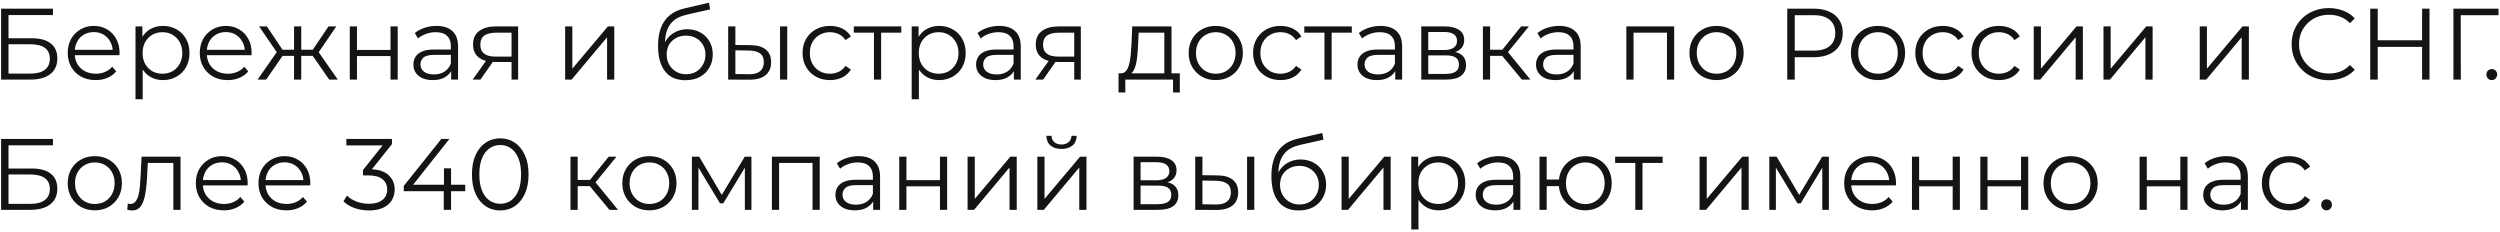 <?xml version="1.0" encoding="UTF-8"?> <svg xmlns="http://www.w3.org/2000/svg" width="691" height="64" viewBox="0 0 691 64" fill="none"><path d="M0.304 22V2.4H14.64V4.164H2.348V10.576H8.76C11.075 10.576 12.829 11.052 14.024 12.004C15.237 12.937 15.844 14.319 15.844 16.148C15.844 18.033 15.191 19.48 13.884 20.488C12.596 21.496 10.739 22 8.312 22H0.304ZM2.348 20.348H8.284C10.095 20.348 11.457 20.003 12.372 19.312C13.305 18.603 13.772 17.576 13.772 16.232C13.772 13.563 11.943 12.228 8.284 12.228H2.348V20.348ZM26.444 22.14C24.914 22.14 23.57 21.823 22.412 21.188C21.255 20.535 20.35 19.648 19.696 18.528C19.043 17.389 18.716 16.092 18.716 14.636C18.716 13.18 19.024 11.892 19.64 10.772C20.275 9.652 21.134 8.775 22.216 8.14C23.318 7.487 24.55 7.16 25.912 7.16C27.294 7.16 28.516 7.477 29.58 8.112C30.663 8.728 31.512 9.605 32.128 10.744C32.744 11.864 33.052 13.161 33.052 14.636C33.052 14.729 33.043 14.832 33.024 14.944C33.024 15.037 33.024 15.14 33.024 15.252H20.228V13.768H31.96L31.176 14.356C31.176 13.292 30.943 12.349 30.476 11.528C30.028 10.688 29.412 10.035 28.628 9.568C27.844 9.101 26.939 8.868 25.912 8.868C24.904 8.868 23.999 9.101 23.196 9.568C22.394 10.035 21.768 10.688 21.32 11.528C20.872 12.368 20.648 13.329 20.648 14.412V14.72C20.648 15.84 20.891 16.829 21.376 17.688C21.88 18.528 22.571 19.191 23.448 19.676C24.344 20.143 25.362 20.376 26.5 20.376C27.396 20.376 28.227 20.217 28.992 19.9C29.776 19.583 30.448 19.097 31.008 18.444L32.128 19.732C31.475 20.516 30.654 21.113 29.664 21.524C28.694 21.935 27.62 22.14 26.444 22.14ZM45.041 22.14C43.772 22.14 42.624 21.851 41.597 21.272C40.57 20.675 39.749 19.825 39.133 18.724C38.536 17.604 38.237 16.241 38.237 14.636C38.237 13.031 38.536 11.677 39.133 10.576C39.73 9.456 40.542 8.607 41.569 8.028C42.596 7.449 43.753 7.16 45.041 7.16C46.441 7.16 47.692 7.477 48.793 8.112C49.913 8.728 50.79 9.605 51.425 10.744C52.06 11.864 52.377 13.161 52.377 14.636C52.377 16.129 52.06 17.436 51.425 18.556C50.79 19.676 49.913 20.553 48.793 21.188C47.692 21.823 46.441 22.14 45.041 22.14ZM37.453 27.432V7.3H39.357V11.724L39.161 14.664L39.441 17.632V27.432H37.453ZM44.901 20.376C45.946 20.376 46.88 20.143 47.701 19.676C48.522 19.191 49.176 18.519 49.661 17.66C50.146 16.783 50.389 15.775 50.389 14.636C50.389 13.497 50.146 12.499 49.661 11.64C49.176 10.781 48.522 10.109 47.701 9.624C46.88 9.139 45.946 8.896 44.901 8.896C43.856 8.896 42.913 9.139 42.073 9.624C41.252 10.109 40.598 10.781 40.113 11.64C39.646 12.499 39.413 13.497 39.413 14.636C39.413 15.775 39.646 16.783 40.113 17.66C40.598 18.519 41.252 19.191 42.073 19.676C42.913 20.143 43.856 20.376 44.901 20.376ZM62.948 22.14C61.418 22.14 60.074 21.823 58.916 21.188C57.759 20.535 56.854 19.648 56.2 18.528C55.547 17.389 55.22 16.092 55.22 14.636C55.22 13.18 55.528 11.892 56.144 10.772C56.779 9.652 57.638 8.775 58.72 8.14C59.822 7.487 61.054 7.16 62.416 7.16C63.798 7.16 65.02 7.477 66.084 8.112C67.167 8.728 68.016 9.605 68.632 10.744C69.248 11.864 69.556 13.161 69.556 14.636C69.556 14.729 69.547 14.832 69.528 14.944C69.528 15.037 69.528 15.14 69.528 15.252H56.732V13.768H68.464L67.68 14.356C67.68 13.292 67.447 12.349 66.98 11.528C66.532 10.688 65.916 10.035 65.132 9.568C64.348 9.101 63.443 8.868 62.416 8.868C61.408 8.868 60.503 9.101 59.7 9.568C58.898 10.035 58.272 10.688 57.824 11.528C57.376 12.368 57.152 13.329 57.152 14.412V14.72C57.152 15.84 57.395 16.829 57.88 17.688C58.384 18.528 59.075 19.191 59.952 19.676C60.848 20.143 61.866 20.376 63.004 20.376C63.9 20.376 64.731 20.217 65.496 19.9C66.28 19.583 66.952 19.097 67.512 18.444L68.632 19.732C67.979 20.516 67.158 21.113 66.168 21.524C65.198 21.935 64.124 22.14 62.948 22.14ZM90.991 22L85.951 14.72L87.603 13.74L93.371 22H90.991ZM82.647 15.448V13.74H87.295V15.448H82.647ZM87.799 14.86L85.895 14.58L90.795 7.3H92.951L87.799 14.86ZM73.575 22H71.195L76.963 13.74L78.587 14.72L73.575 22ZM83.263 22H81.275V7.3H83.263V22ZM81.891 15.448H77.271V13.74H81.891V15.448ZM76.795 14.86L71.615 7.3H73.771L78.643 14.58L76.795 14.86ZM96.68 22V7.3H98.668V13.796H107.936V7.3H109.924V22H107.936V15.504H98.668V22H96.68ZM124.702 22V18.752L124.618 18.22V12.788C124.618 11.537 124.263 10.576 123.554 9.904C122.863 9.232 121.827 8.896 120.446 8.896C119.494 8.896 118.589 9.055 117.73 9.372C116.871 9.689 116.143 10.109 115.546 10.632L114.65 9.148C115.397 8.513 116.293 8.028 117.338 7.692C118.383 7.337 119.485 7.16 120.642 7.16C122.546 7.16 124.011 7.636 125.038 8.588C126.083 9.521 126.606 10.949 126.606 12.872V22H124.702ZM119.634 22.14C118.533 22.14 117.571 21.963 116.75 21.608C115.947 21.235 115.331 20.731 114.902 20.096C114.473 19.443 114.258 18.696 114.258 17.856C114.258 17.091 114.435 16.4 114.79 15.784C115.163 15.149 115.761 14.645 116.582 14.272C117.422 13.88 118.542 13.684 119.942 13.684H125.01V15.168H119.998C118.579 15.168 117.59 15.42 117.03 15.924C116.489 16.428 116.218 17.053 116.218 17.8C116.218 18.64 116.545 19.312 117.198 19.816C117.851 20.32 118.766 20.572 119.942 20.572C121.062 20.572 122.023 20.32 122.826 19.816C123.647 19.293 124.245 18.547 124.618 17.576L125.066 18.948C124.693 19.919 124.039 20.693 123.106 21.272C122.191 21.851 121.034 22.14 119.634 22.14ZM141.39 22V16.708L141.754 17.128H136.77C134.885 17.128 133.41 16.717 132.346 15.896C131.282 15.075 130.75 13.88 130.75 12.312C130.75 10.632 131.32 9.381 132.458 8.56C133.597 7.72 135.118 7.3 137.022 7.3H143.21V22H141.39ZM130.638 22L134.67 16.344H136.742L132.794 22H130.638ZM141.39 16.12V8.448L141.754 9.036H137.078C135.716 9.036 134.652 9.297 133.886 9.82C133.14 10.343 132.766 11.192 132.766 12.368C132.766 14.552 134.157 15.644 136.938 15.644H141.754L141.39 16.12ZM156.207 22V7.3H158.195V18.976L168.023 7.3H169.787V22H167.799V10.296L157.999 22H156.207ZM189.42 22.168C188.226 22.168 187.162 21.972 186.228 21.58C185.314 21.188 184.53 20.591 183.876 19.788C183.223 18.985 182.728 17.996 182.392 16.82C182.056 15.625 181.888 14.244 181.888 12.676C181.888 11.276 182.019 10.053 182.28 9.008C182.542 7.944 182.906 7.029 183.372 6.264C183.839 5.499 184.38 4.855 184.996 4.332C185.631 3.791 186.312 3.361 187.04 3.044C187.787 2.708 188.552 2.456 189.336 2.288L195.944 0.748L196.28 2.596L190.064 3.996C189.672 4.089 189.196 4.22 188.636 4.388C188.095 4.556 187.535 4.808 186.956 5.144C186.396 5.48 185.874 5.947 185.388 6.544C184.903 7.141 184.511 7.916 184.212 8.868C183.932 9.801 183.792 10.968 183.792 12.368C183.792 12.667 183.802 12.909 183.82 13.096C183.839 13.264 183.858 13.451 183.876 13.656C183.914 13.843 183.942 14.123 183.96 14.496L183.092 13.768C183.298 12.629 183.718 11.64 184.352 10.8C184.987 9.941 185.78 9.279 186.732 8.812C187.703 8.327 188.776 8.084 189.952 8.084C191.315 8.084 192.528 8.383 193.592 8.98C194.656 9.559 195.487 10.371 196.084 11.416C196.7 12.461 197.008 13.675 197.008 15.056C197.008 16.419 196.691 17.641 196.056 18.724C195.44 19.807 194.563 20.656 193.424 21.272C192.286 21.869 190.951 22.168 189.42 22.168ZM189.644 20.516C190.69 20.516 191.614 20.283 192.416 19.816C193.219 19.331 193.844 18.677 194.292 17.856C194.759 17.035 194.992 16.111 194.992 15.084C194.992 14.076 194.759 13.18 194.292 12.396C193.844 11.612 193.219 10.996 192.416 10.548C191.614 10.081 190.68 9.848 189.616 9.848C188.571 9.848 187.647 10.072 186.844 10.52C186.042 10.949 185.407 11.556 184.94 12.34C184.492 13.124 184.268 14.029 184.268 15.056C184.268 16.083 184.492 17.007 184.94 17.828C185.407 18.649 186.042 19.303 186.844 19.788C187.666 20.273 188.599 20.516 189.644 20.516ZM215.605 22V7.3H217.593V22H215.605ZM207.457 12.48C209.305 12.499 210.715 12.909 211.685 13.712C212.656 14.515 213.141 15.672 213.141 17.184C213.141 18.752 212.619 19.956 211.573 20.796C210.528 21.636 209.035 22.047 207.093 22.028L201.269 22V7.3H203.257V12.424L207.457 12.48ZM206.953 20.516C208.335 20.535 209.371 20.264 210.061 19.704C210.771 19.125 211.125 18.285 211.125 17.184C211.125 16.083 210.78 15.28 210.089 14.776C209.399 14.253 208.353 13.983 206.953 13.964L203.257 13.908V20.46L206.953 20.516ZM229.414 22.14C227.958 22.14 226.651 21.823 225.494 21.188C224.355 20.535 223.459 19.648 222.806 18.528C222.152 17.389 221.826 16.092 221.826 14.636C221.826 13.161 222.152 11.864 222.806 10.744C223.459 9.624 224.355 8.747 225.494 8.112C226.651 7.477 227.958 7.16 229.414 7.16C230.664 7.16 231.794 7.403 232.802 7.888C233.81 8.373 234.603 9.101 235.182 10.072L233.698 11.08C233.194 10.333 232.568 9.783 231.822 9.428C231.075 9.073 230.263 8.896 229.386 8.896C228.34 8.896 227.398 9.139 226.558 9.624C225.718 10.091 225.055 10.753 224.57 11.612C224.084 12.471 223.842 13.479 223.842 14.636C223.842 15.793 224.084 16.801 224.57 17.66C225.055 18.519 225.718 19.191 226.558 19.676C227.398 20.143 228.34 20.376 229.386 20.376C230.263 20.376 231.075 20.199 231.822 19.844C232.568 19.489 233.194 18.948 233.698 18.22L235.182 19.228C234.603 20.18 233.81 20.908 232.802 21.412C231.794 21.897 230.664 22.14 229.414 22.14ZM241.558 22V8.504L242.062 9.036H235.986V7.3H249.118V9.036H243.042L243.546 8.504V22H241.558ZM259.58 22.14C258.311 22.14 257.163 21.851 256.136 21.272C255.109 20.675 254.288 19.825 253.672 18.724C253.075 17.604 252.776 16.241 252.776 14.636C252.776 13.031 253.075 11.677 253.672 10.576C254.269 9.456 255.081 8.607 256.108 8.028C257.135 7.449 258.292 7.16 259.58 7.16C260.98 7.16 262.231 7.477 263.332 8.112C264.452 8.728 265.329 9.605 265.964 10.744C266.599 11.864 266.916 13.161 266.916 14.636C266.916 16.129 266.599 17.436 265.964 18.556C265.329 19.676 264.452 20.553 263.332 21.188C262.231 21.823 260.98 22.14 259.58 22.14ZM251.992 27.432V7.3H253.896V11.724L253.7 14.664L253.98 17.632V27.432H251.992ZM259.44 20.376C260.485 20.376 261.419 20.143 262.24 19.676C263.061 19.191 263.715 18.519 264.2 17.66C264.685 16.783 264.928 15.775 264.928 14.636C264.928 13.497 264.685 12.499 264.2 11.64C263.715 10.781 263.061 10.109 262.24 9.624C261.419 9.139 260.485 8.896 259.44 8.896C258.395 8.896 257.452 9.139 256.612 9.624C255.791 10.109 255.137 10.781 254.652 11.64C254.185 12.499 253.952 13.497 253.952 14.636C253.952 15.775 254.185 16.783 254.652 17.66C255.137 18.519 255.791 19.191 256.612 19.676C257.452 20.143 258.395 20.376 259.44 20.376ZM280.233 22V18.752L280.149 18.22V12.788C280.149 11.537 279.795 10.576 279.085 9.904C278.395 9.232 277.359 8.896 275.977 8.896C275.025 8.896 274.12 9.055 273.261 9.372C272.403 9.689 271.675 10.109 271.077 10.632L270.181 9.148C270.928 8.513 271.824 8.028 272.869 7.692C273.915 7.337 275.016 7.16 276.173 7.16C278.077 7.16 279.543 7.636 280.569 8.588C281.615 9.521 282.137 10.949 282.137 12.872V22H280.233ZM275.165 22.14C274.064 22.14 273.103 21.963 272.281 21.608C271.479 21.235 270.863 20.731 270.433 20.096C270.004 19.443 269.789 18.696 269.789 17.856C269.789 17.091 269.967 16.4 270.321 15.784C270.695 15.149 271.292 14.645 272.113 14.272C272.953 13.88 274.073 13.684 275.473 13.684H280.541V15.168H275.529C274.111 15.168 273.121 15.42 272.561 15.924C272.02 16.428 271.749 17.053 271.749 17.8C271.749 18.64 272.076 19.312 272.729 19.816C273.383 20.32 274.297 20.572 275.473 20.572C276.593 20.572 277.555 20.32 278.357 19.816C279.179 19.293 279.776 18.547 280.149 17.576L280.597 18.948C280.224 19.919 279.571 20.693 278.637 21.272C277.723 21.851 276.565 22.14 275.165 22.14ZM296.922 22V16.708L297.286 17.128H292.302C290.416 17.128 288.942 16.717 287.878 15.896C286.814 15.075 286.282 13.88 286.282 12.312C286.282 10.632 286.851 9.381 287.99 8.56C289.128 7.72 290.65 7.3 292.554 7.3H298.742V22H296.922ZM286.17 22L290.202 16.344H292.274L288.326 22H286.17ZM296.922 16.12V8.448L297.286 9.036H292.61C291.247 9.036 290.183 9.297 289.418 9.82C288.671 10.343 288.298 11.192 288.298 12.368C288.298 14.552 289.688 15.644 292.47 15.644H297.286L296.922 16.12ZM321.818 21.048V9.036H314.734L314.566 12.312C314.529 13.301 314.463 14.272 314.37 15.224C314.295 16.176 314.155 17.053 313.95 17.856C313.763 18.64 313.493 19.284 313.138 19.788C312.783 20.273 312.326 20.553 311.766 20.628L309.778 20.264C310.357 20.283 310.833 20.077 311.206 19.648C311.579 19.2 311.869 18.593 312.074 17.828C312.279 17.063 312.429 16.195 312.522 15.224C312.615 14.235 312.69 13.227 312.746 12.2L312.942 7.3H323.806V21.048H321.818ZM309.162 25.556V20.264H326.102V25.556H324.226V22H311.038V25.556H309.162ZM336.024 22.14C334.606 22.14 333.327 21.823 332.188 21.188C331.068 20.535 330.182 19.648 329.528 18.528C328.875 17.389 328.548 16.092 328.548 14.636C328.548 13.161 328.875 11.864 329.528 10.744C330.182 9.624 331.068 8.747 332.188 8.112C333.308 7.477 334.587 7.16 336.024 7.16C337.48 7.16 338.768 7.477 339.888 8.112C341.027 8.747 341.914 9.624 342.548 10.744C343.202 11.864 343.528 13.161 343.528 14.636C343.528 16.092 343.202 17.389 342.548 18.528C341.914 19.648 341.027 20.535 339.888 21.188C338.75 21.823 337.462 22.14 336.024 22.14ZM336.024 20.376C337.088 20.376 338.031 20.143 338.852 19.676C339.674 19.191 340.318 18.519 340.784 17.66C341.27 16.783 341.512 15.775 341.512 14.636C341.512 13.479 341.27 12.471 340.784 11.612C340.318 10.753 339.674 10.091 338.852 9.624C338.031 9.139 337.098 8.896 336.052 8.896C335.007 8.896 334.074 9.139 333.252 9.624C332.431 10.091 331.778 10.753 331.292 11.612C330.807 12.471 330.564 13.479 330.564 14.636C330.564 15.775 330.807 16.783 331.292 17.66C331.778 18.519 332.431 19.191 333.252 19.676C334.074 20.143 334.998 20.376 336.024 20.376ZM353.937 22.14C352.481 22.14 351.175 21.823 350.017 21.188C348.879 20.535 347.983 19.648 347.329 18.528C346.676 17.389 346.349 16.092 346.349 14.636C346.349 13.161 346.676 11.864 347.329 10.744C347.983 9.624 348.879 8.747 350.017 8.112C351.175 7.477 352.481 7.16 353.937 7.16C355.188 7.16 356.317 7.403 357.325 7.888C358.333 8.373 359.127 9.101 359.705 10.072L358.221 11.08C357.717 10.333 357.092 9.783 356.345 9.428C355.599 9.073 354.787 8.896 353.909 8.896C352.864 8.896 351.921 9.139 351.081 9.624C350.241 10.091 349.579 10.753 349.093 11.612C348.608 12.471 348.365 13.479 348.365 14.636C348.365 15.793 348.608 16.801 349.093 17.66C349.579 18.519 350.241 19.191 351.081 19.676C351.921 20.143 352.864 20.376 353.909 20.376C354.787 20.376 355.599 20.199 356.345 19.844C357.092 19.489 357.717 18.948 358.221 18.22L359.705 19.228C359.127 20.18 358.333 20.908 357.325 21.412C356.317 21.897 355.188 22.14 353.937 22.14ZM366.081 22V8.504L366.585 9.036H360.509V7.3H373.641V9.036H367.565L368.069 8.504V22H366.081ZM385.644 22V18.752L385.56 18.22V12.788C385.56 11.537 385.205 10.576 384.496 9.904C383.805 9.232 382.769 8.896 381.388 8.896C380.436 8.896 379.53 9.055 378.672 9.372C377.813 9.689 377.085 10.109 376.488 10.632L375.592 9.148C376.338 8.513 377.234 8.028 378.28 7.692C379.325 7.337 380.426 7.16 381.584 7.16C383.488 7.16 384.953 7.636 385.98 8.588C387.025 9.521 387.548 10.949 387.548 12.872V22H385.644ZM380.576 22.14C379.474 22.14 378.513 21.963 377.692 21.608C376.889 21.235 376.273 20.731 375.844 20.096C375.414 19.443 375.2 18.696 375.2 17.856C375.2 17.091 375.377 16.4 375.732 15.784C376.105 15.149 376.702 14.645 377.524 14.272C378.364 13.88 379.484 13.684 380.883 13.684H385.952V15.168H380.94C379.521 15.168 378.532 15.42 377.972 15.924C377.43 16.428 377.16 17.053 377.16 17.8C377.16 18.64 377.486 19.312 378.14 19.816C378.793 20.32 379.708 20.572 380.883 20.572C382.004 20.572 382.965 20.32 383.768 19.816C384.589 19.293 385.186 18.547 385.56 17.576L386.008 18.948C385.634 19.919 384.981 20.693 384.048 21.272C383.133 21.851 381.976 22.14 380.576 22.14ZM392.84 22V7.3H399.336C400.997 7.3 402.304 7.617 403.256 8.252C404.226 8.887 404.712 9.82 404.712 11.052C404.712 12.247 404.254 13.171 403.34 13.824C402.425 14.459 401.221 14.776 399.728 14.776L400.12 14.188C401.874 14.188 403.162 14.515 403.984 15.168C404.805 15.821 405.216 16.764 405.216 17.996C405.216 19.265 404.749 20.255 403.816 20.964C402.901 21.655 401.473 22 399.532 22H392.84ZM394.772 20.432H399.448C400.698 20.432 401.641 20.236 402.276 19.844C402.929 19.433 403.256 18.78 403.256 17.884C403.256 16.988 402.966 16.335 402.388 15.924C401.809 15.513 400.894 15.308 399.644 15.308H394.772V20.432ZM394.772 13.824H399.196C400.334 13.824 401.202 13.609 401.8 13.18C402.416 12.751 402.724 12.125 402.724 11.304C402.724 10.483 402.416 9.867 401.8 9.456C401.202 9.045 400.334 8.84 399.196 8.84H394.772V13.824ZM420.655 22L414.607 14.72L416.259 13.74L423.007 22H420.655ZM409.875 22V7.3H411.863V22H409.875ZM411.247 15.448V13.74H415.979V15.448H411.247ZM416.427 14.86L414.579 14.58L420.431 7.3H422.587L416.427 14.86ZM434.999 22V18.752L434.915 18.22V12.788C434.915 11.537 434.56 10.576 433.851 9.904C433.16 9.232 432.124 8.896 430.743 8.896C429.791 8.896 428.886 9.055 428.027 9.372C427.168 9.689 426.44 10.109 425.843 10.632L424.947 9.148C425.694 8.513 426.59 8.028 427.635 7.692C428.68 7.337 429.782 7.16 430.939 7.16C432.843 7.16 434.308 7.636 435.335 8.588C436.38 9.521 436.903 10.949 436.903 12.872V22H434.999ZM429.931 22.14C428.83 22.14 427.868 21.963 427.047 21.608C426.244 21.235 425.628 20.731 425.199 20.096C424.77 19.443 424.555 18.696 424.555 17.856C424.555 17.091 424.732 16.4 425.087 15.784C425.46 15.149 426.058 14.645 426.879 14.272C427.719 13.88 428.839 13.684 430.239 13.684H435.307V15.168H430.295C428.876 15.168 427.887 15.42 427.327 15.924C426.786 16.428 426.515 17.053 426.515 17.8C426.515 18.64 426.842 19.312 427.495 19.816C428.148 20.32 429.063 20.572 430.239 20.572C431.359 20.572 432.32 20.32 433.123 19.816C433.944 19.293 434.542 18.547 434.915 17.576L435.363 18.948C434.99 19.919 434.336 20.693 433.403 21.272C432.488 21.851 431.331 22.14 429.931 22.14ZM449.523 22V7.3H462.739V22H460.751V8.504L461.255 9.036H451.007L451.511 8.504V22H449.523ZM474.439 22.14C473.02 22.14 471.741 21.823 470.603 21.188C469.483 20.535 468.596 19.648 467.943 18.528C467.289 17.389 466.963 16.092 466.963 14.636C466.963 13.161 467.289 11.864 467.943 10.744C468.596 9.624 469.483 8.747 470.603 8.112C471.723 7.477 473.001 7.16 474.439 7.16C475.895 7.16 477.183 7.477 478.303 8.112C479.441 8.747 480.328 9.624 480.963 10.744C481.616 11.864 481.943 13.161 481.943 14.636C481.943 16.092 481.616 17.389 480.963 18.528C480.328 19.648 479.441 20.535 478.303 21.188C477.164 21.823 475.876 22.14 474.439 22.14ZM474.439 20.376C475.503 20.376 476.445 20.143 477.267 19.676C478.088 19.191 478.732 18.519 479.199 17.66C479.684 16.783 479.927 15.775 479.927 14.636C479.927 13.479 479.684 12.471 479.199 11.612C478.732 10.753 478.088 10.091 477.267 9.624C476.445 9.139 475.512 8.896 474.467 8.896C473.421 8.896 472.488 9.139 471.667 9.624C470.845 10.091 470.192 10.753 469.707 11.612C469.221 12.471 468.979 13.479 468.979 14.636C468.979 15.775 469.221 16.783 469.707 17.66C470.192 18.519 470.845 19.191 471.667 19.676C472.488 20.143 473.412 20.376 474.439 20.376ZM493.995 22V2.4H501.331C502.993 2.4 504.421 2.671 505.615 3.212C506.81 3.735 507.725 4.5 508.359 5.508C509.013 6.497 509.339 7.701 509.339 9.12C509.339 10.501 509.013 11.696 508.359 12.704C507.725 13.693 506.81 14.459 505.615 15C504.421 15.541 502.993 15.812 501.331 15.812H495.143L496.067 14.832V22H493.995ZM496.067 15L495.143 13.992H501.275C503.235 13.992 504.719 13.572 505.727 12.732C506.754 11.873 507.267 10.669 507.267 9.12C507.267 7.552 506.754 6.339 505.727 5.48C504.719 4.621 503.235 4.192 501.275 4.192H495.143L496.067 3.212V15ZM519.064 22.14C517.645 22.14 516.366 21.823 515.228 21.188C514.108 20.535 513.221 19.648 512.568 18.528C511.914 17.389 511.588 16.092 511.588 14.636C511.588 13.161 511.914 11.864 512.568 10.744C513.221 9.624 514.108 8.747 515.228 8.112C516.348 7.477 517.626 7.16 519.064 7.16C520.52 7.16 521.808 7.477 522.928 8.112C524.066 8.747 524.953 9.624 525.588 10.744C526.241 11.864 526.568 13.161 526.568 14.636C526.568 16.092 526.241 17.389 525.588 18.528C524.953 19.648 524.066 20.535 522.928 21.188C521.789 21.823 520.501 22.14 519.064 22.14ZM519.064 20.376C520.128 20.376 521.07 20.143 521.892 19.676C522.713 19.191 523.357 18.519 523.824 17.66C524.309 16.783 524.552 15.775 524.552 14.636C524.552 13.479 524.309 12.471 523.824 11.612C523.357 10.753 522.713 10.091 521.892 9.624C521.07 9.139 520.137 8.896 519.092 8.896C518.046 8.896 517.113 9.139 516.292 9.624C515.47 10.091 514.817 10.753 514.332 11.612C513.846 12.471 513.604 13.479 513.604 14.636C513.604 15.775 513.846 16.783 514.332 17.66C514.817 18.519 515.47 19.191 516.292 19.676C517.113 20.143 518.037 20.376 519.064 20.376ZM536.976 22.14C535.52 22.14 534.214 21.823 533.056 21.188C531.918 20.535 531.022 19.648 530.368 18.528C529.715 17.389 529.388 16.092 529.388 14.636C529.388 13.161 529.715 11.864 530.368 10.744C531.022 9.624 531.918 8.747 533.056 8.112C534.214 7.477 535.52 7.16 536.976 7.16C538.227 7.16 539.356 7.403 540.364 7.888C541.372 8.373 542.166 9.101 542.744 10.072L541.26 11.08C540.756 10.333 540.131 9.783 539.384 9.428C538.638 9.073 537.826 8.896 536.948 8.896C535.903 8.896 534.96 9.139 534.12 9.624C533.28 10.091 532.618 10.753 532.132 11.612C531.647 12.471 531.404 13.479 531.404 14.636C531.404 15.793 531.647 16.801 532.132 17.66C532.618 18.519 533.28 19.191 534.12 19.676C534.96 20.143 535.903 20.376 536.948 20.376C537.826 20.376 538.638 20.199 539.384 19.844C540.131 19.489 540.756 18.948 541.26 18.22L542.744 19.228C542.166 20.18 541.372 20.908 540.364 21.412C539.356 21.897 538.227 22.14 536.976 22.14ZM552.508 22.14C551.052 22.14 549.745 21.823 548.588 21.188C547.449 20.535 546.553 19.648 545.9 18.528C545.246 17.389 544.92 16.092 544.92 14.636C544.92 13.161 545.246 11.864 545.9 10.744C546.553 9.624 547.449 8.747 548.588 8.112C549.745 7.477 551.052 7.16 552.508 7.16C553.758 7.16 554.888 7.403 555.896 7.888C556.904 8.373 557.697 9.101 558.276 10.072L556.792 11.08C556.288 10.333 555.662 9.783 554.916 9.428C554.169 9.073 553.357 8.896 552.48 8.896C551.434 8.896 550.492 9.139 549.652 9.624C548.812 10.091 548.149 10.753 547.664 11.612C547.178 12.471 546.936 13.479 546.936 14.636C546.936 15.793 547.178 16.801 547.664 17.66C548.149 18.519 548.812 19.191 549.652 19.676C550.492 20.143 551.434 20.376 552.48 20.376C553.357 20.376 554.169 20.199 554.916 19.844C555.662 19.489 556.288 18.948 556.792 18.22L558.276 19.228C557.697 20.18 556.904 20.908 555.896 21.412C554.888 21.897 553.758 22.14 552.508 22.14ZM562.125 22V7.3H564.113V18.976L573.941 7.3H575.705V22H573.717V10.296L563.917 22H562.125ZM581.402 22V7.3H583.39V18.976L593.218 7.3H594.982V22H592.994V10.296L583.194 22H581.402ZM608.008 22V7.3H609.996V18.976L619.824 7.3H621.588V22H619.6V10.296L609.8 22H608.008ZM643.657 22.168C642.182 22.168 640.82 21.925 639.569 21.44C638.318 20.936 637.236 20.236 636.321 19.34C635.406 18.444 634.688 17.389 634.165 16.176C633.661 14.963 633.409 13.637 633.409 12.2C633.409 10.763 633.661 9.437 634.165 8.224C634.688 7.011 635.406 5.956 636.321 5.06C637.254 4.164 638.346 3.473 639.597 2.988C640.848 2.484 642.21 2.232 643.685 2.232C645.104 2.232 646.438 2.475 647.689 2.96C648.94 3.427 649.994 4.136 650.853 5.088L649.537 6.404C648.734 5.583 647.848 4.995 646.877 4.64C645.906 4.267 644.861 4.08 643.741 4.08C642.565 4.08 641.473 4.285 640.465 4.696C639.457 5.088 638.58 5.657 637.833 6.404C637.086 7.132 636.498 7.991 636.069 8.98C635.658 9.951 635.453 11.024 635.453 12.2C635.453 13.376 635.658 14.459 636.069 15.448C636.498 16.419 637.086 17.277 637.833 18.024C638.58 18.752 639.457 19.321 640.465 19.732C641.473 20.124 642.565 20.32 643.741 20.32C644.861 20.32 645.906 20.133 646.877 19.76C647.848 19.387 648.734 18.789 649.537 17.968L650.853 19.284C649.994 20.236 648.94 20.955 647.689 21.44C646.438 21.925 645.094 22.168 643.657 22.168ZM669.468 2.4H671.512V22H669.468V2.4ZM657.204 22H655.132V2.4H657.204V22ZM669.664 12.956H656.98V11.136H669.664V12.956ZM678.128 22V2.4H690.588V4.192H679.612L680.144 3.66L680.172 22H678.128ZM688.73 22.14C688.319 22.14 687.964 21.991 687.666 21.692C687.386 21.393 687.246 21.029 687.246 20.6C687.246 20.152 687.386 19.788 687.666 19.508C687.964 19.228 688.319 19.088 688.73 19.088C689.14 19.088 689.486 19.228 689.766 19.508C690.064 19.788 690.214 20.152 690.214 20.6C690.214 21.029 690.064 21.393 689.766 21.692C689.486 21.991 689.14 22.14 688.73 22.14ZM0.304 58V38.4H14.64V40.164H2.348V46.576H8.76C11.075 46.576 12.829 47.052 14.024 48.004C15.237 48.937 15.844 50.319 15.844 52.148C15.844 54.033 15.191 55.48 13.884 56.488C12.596 57.496 10.739 58 8.312 58H0.304ZM2.348 56.348H8.284C10.095 56.348 11.457 56.003 12.372 55.312C13.305 54.603 13.772 53.576 13.772 52.232C13.772 49.563 11.943 48.228 8.284 48.228H2.348V56.348ZM26.192 58.14C24.774 58.14 23.495 57.823 22.356 57.188C21.236 56.535 20.35 55.648 19.696 54.528C19.043 53.389 18.716 52.092 18.716 50.636C18.716 49.161 19.043 47.864 19.696 46.744C20.35 45.624 21.236 44.747 22.356 44.112C23.476 43.477 24.755 43.16 26.192 43.16C27.648 43.16 28.936 43.477 30.056 44.112C31.195 44.747 32.082 45.624 32.716 46.744C33.37 47.864 33.696 49.161 33.696 50.636C33.696 52.092 33.37 53.389 32.716 54.528C32.082 55.648 31.195 56.535 30.056 57.188C28.918 57.823 27.63 58.14 26.192 58.14ZM26.192 56.376C27.256 56.376 28.199 56.143 29.02 55.676C29.842 55.191 30.486 54.519 30.952 53.66C31.438 52.783 31.68 51.775 31.68 50.636C31.68 49.479 31.438 48.471 30.952 47.612C30.486 46.753 29.842 46.091 29.02 45.624C28.199 45.139 27.266 44.896 26.22 44.896C25.175 44.896 24.242 45.139 23.42 45.624C22.599 46.091 21.946 46.753 21.46 47.612C20.975 48.471 20.732 49.479 20.732 50.636C20.732 51.775 20.975 52.783 21.46 53.66C21.946 54.519 22.599 55.191 23.42 55.676C24.242 56.143 25.166 56.376 26.192 56.376ZM35.175 57.972L35.315 56.264C35.446 56.283 35.567 56.311 35.679 56.348C35.81 56.367 35.922 56.376 36.015 56.376C36.612 56.376 37.089 56.152 37.443 55.704C37.816 55.256 38.096 54.659 38.283 53.912C38.47 53.165 38.6 52.325 38.675 51.392C38.75 50.44 38.815 49.488 38.871 48.536L39.123 43.3H49.903V58H47.915V44.448L48.419 45.036H40.411L40.887 44.42L40.663 48.676C40.607 49.945 40.505 51.159 40.355 52.316C40.224 53.473 40.01 54.491 39.711 55.368C39.431 56.245 39.039 56.936 38.535 57.44C38.031 57.925 37.387 58.168 36.603 58.168C36.379 58.168 36.146 58.149 35.903 58.112C35.679 58.075 35.437 58.028 35.175 57.972ZM61.855 58.14C60.324 58.14 58.98 57.823 57.823 57.188C56.665 56.535 55.76 55.648 55.107 54.528C54.453 53.389 54.127 52.092 54.127 50.636C54.127 49.18 54.435 47.892 55.051 46.772C55.685 45.652 56.544 44.775 57.627 44.14C58.728 43.487 59.96 43.16 61.323 43.16C62.704 43.16 63.927 43.477 64.991 44.112C66.073 44.728 66.923 45.605 67.539 46.744C68.155 47.864 68.463 49.161 68.463 50.636C68.463 50.729 68.453 50.832 68.435 50.944C68.435 51.037 68.435 51.14 68.435 51.252H55.639V49.768H67.371L66.587 50.356C66.587 49.292 66.353 48.349 65.887 47.528C65.439 46.688 64.823 46.035 64.039 45.568C63.255 45.101 62.349 44.868 61.323 44.868C60.315 44.868 59.409 45.101 58.607 45.568C57.804 46.035 57.179 46.688 56.731 47.528C56.283 48.368 56.059 49.329 56.059 50.412V50.72C56.059 51.84 56.301 52.829 56.787 53.688C57.291 54.528 57.981 55.191 58.859 55.676C59.755 56.143 60.772 56.376 61.911 56.376C62.807 56.376 63.637 56.217 64.403 55.9C65.187 55.583 65.859 55.097 66.419 54.444L67.539 55.732C66.885 56.516 66.064 57.113 65.075 57.524C64.104 57.935 63.031 58.14 61.855 58.14ZM79.163 58.14C77.632 58.14 76.288 57.823 75.131 57.188C73.974 56.535 73.069 55.648 72.415 54.528C71.762 53.389 71.435 52.092 71.435 50.636C71.435 49.18 71.743 47.892 72.359 46.772C72.994 45.652 73.853 44.775 74.935 44.14C76.037 43.487 77.269 43.16 78.631 43.16C80.013 43.16 81.235 43.477 82.299 44.112C83.382 44.728 84.231 45.605 84.847 46.744C85.463 47.864 85.771 49.161 85.771 50.636C85.771 50.729 85.762 50.832 85.743 50.944C85.743 51.037 85.743 51.14 85.743 51.252H72.947V49.768H84.679L83.895 50.356C83.895 49.292 83.662 48.349 83.195 47.528C82.747 46.688 82.131 46.035 81.347 45.568C80.563 45.101 79.658 44.868 78.631 44.868C77.623 44.868 76.718 45.101 75.915 45.568C75.112 46.035 74.487 46.688 74.039 47.528C73.591 48.368 73.367 49.329 73.367 50.412V50.72C73.367 51.84 73.61 52.829 74.095 53.688C74.599 54.528 75.29 55.191 76.167 55.676C77.063 56.143 78.081 56.376 79.219 56.376C80.115 56.376 80.946 56.217 81.711 55.9C82.495 55.583 83.167 55.097 83.727 54.444L84.847 55.732C84.194 56.516 83.373 57.113 82.383 57.524C81.412 57.935 80.339 58.14 79.163 58.14ZM101.98 58.168C100.561 58.168 99.217 57.944 97.948 57.496C96.697 57.029 95.689 56.413 94.924 55.648L95.904 54.052C96.538 54.705 97.388 55.247 98.452 55.676C99.534 56.105 100.711 56.32 101.98 56.32C103.604 56.32 104.845 55.965 105.704 55.256C106.581 54.547 107.02 53.595 107.02 52.4C107.02 51.205 106.591 50.253 105.732 49.544C104.892 48.835 103.557 48.48 101.728 48.48H100.328V46.996L106.376 39.408L106.656 40.192H95.736V38.4H108.336V39.828L102.288 47.416L101.308 46.772H102.064C104.416 46.772 106.171 47.295 107.328 48.34C108.504 49.385 109.092 50.729 109.092 52.372C109.092 53.473 108.831 54.463 108.308 55.34C107.785 56.217 106.992 56.908 105.928 57.412C104.883 57.916 103.567 58.168 101.98 58.168ZM111.597 52.848V51.392L121.985 38.4H124.225L113.921 51.392L112.829 51.056H128.593V52.848H111.597ZM122.657 58V52.848L122.713 51.056V46.52H124.673V58H122.657ZM138.256 58.168C136.744 58.168 135.4 57.776 134.224 56.992C133.048 56.189 132.124 55.051 131.452 53.576C130.78 52.083 130.444 50.291 130.444 48.2C130.444 46.109 130.78 44.327 131.452 42.852C132.124 41.359 133.048 40.22 134.224 39.436C135.4 38.633 136.744 38.232 138.256 38.232C139.768 38.232 141.112 38.633 142.288 39.436C143.464 40.22 144.388 41.359 145.06 42.852C145.751 44.327 146.096 46.109 146.096 48.2C146.096 50.291 145.751 52.083 145.06 53.576C144.388 55.051 143.464 56.189 142.288 56.992C141.112 57.776 139.768 58.168 138.256 58.168ZM138.256 56.32C139.414 56.32 140.422 56.012 141.28 55.396C142.139 54.761 142.811 53.847 143.296 52.652C143.782 51.439 144.024 49.955 144.024 48.2C144.024 46.445 143.782 44.971 143.296 43.776C142.811 42.563 142.139 41.648 141.28 41.032C140.422 40.397 139.414 40.08 138.256 40.08C137.136 40.08 136.138 40.397 135.26 41.032C134.383 41.648 133.702 42.563 133.216 43.776C132.731 44.971 132.488 46.445 132.488 48.2C132.488 49.955 132.731 51.439 133.216 52.652C133.702 53.847 134.383 54.761 135.26 55.396C136.138 56.012 137.136 56.32 138.256 56.32ZM168.463 58L162.415 50.72L164.067 49.74L170.815 58H168.463ZM157.683 58V43.3H159.671V58H157.683ZM159.055 51.448V49.74H163.787V51.448H159.055ZM164.235 50.86L162.387 50.58L168.239 43.3H170.395L164.235 50.86ZM179.481 58.14C178.063 58.14 176.784 57.823 175.645 57.188C174.525 56.535 173.639 55.648 172.985 54.528C172.332 53.389 172.005 52.092 172.005 50.636C172.005 49.161 172.332 47.864 172.985 46.744C173.639 45.624 174.525 44.747 175.645 44.112C176.765 43.477 178.044 43.16 179.481 43.16C180.937 43.16 182.225 43.477 183.345 44.112C184.484 44.747 185.371 45.624 186.005 46.744C186.659 47.864 186.985 49.161 186.985 50.636C186.985 52.092 186.659 53.389 186.005 54.528C185.371 55.648 184.484 56.535 183.345 57.188C182.207 57.823 180.919 58.14 179.481 58.14ZM179.481 56.376C180.545 56.376 181.488 56.143 182.309 55.676C183.131 55.191 183.775 54.519 184.241 53.66C184.727 52.783 184.969 51.775 184.969 50.636C184.969 49.479 184.727 48.471 184.241 47.612C183.775 46.753 183.131 46.091 182.309 45.624C181.488 45.139 180.555 44.896 179.509 44.896C178.464 44.896 177.531 45.139 176.709 45.624C175.888 46.091 175.235 46.753 174.749 47.612C174.264 48.471 174.021 49.479 174.021 50.636C174.021 51.775 174.264 52.783 174.749 53.66C175.235 54.519 175.888 55.191 176.709 55.676C177.531 56.143 178.455 56.376 179.481 56.376ZM191.234 58V43.3H193.25L199.914 54.584H199.074L205.85 43.3H207.698V58H205.878V45.568L206.242 45.736L199.914 56.208H199.018L192.634 45.624L193.054 45.54V58H191.234ZM213.355 58V43.3H226.571V58H224.583V44.504L225.087 45.036H214.839L215.343 44.504V58H213.355ZM241.351 58V54.752L241.267 54.22V48.788C241.267 47.537 240.912 46.576 240.203 45.904C239.512 45.232 238.476 44.896 237.095 44.896C236.143 44.896 235.237 45.055 234.379 45.372C233.52 45.689 232.792 46.109 232.195 46.632L231.299 45.148C232.045 44.513 232.941 44.028 233.987 43.692C235.032 43.337 236.133 43.16 237.291 43.16C239.195 43.16 240.66 43.636 241.687 44.588C242.732 45.521 243.255 46.949 243.255 48.872V58H241.351ZM236.283 58.14C235.181 58.14 234.22 57.963 233.399 57.608C232.596 57.235 231.98 56.731 231.551 56.096C231.121 55.443 230.907 54.696 230.907 53.856C230.907 53.091 231.084 52.4 231.439 51.784C231.812 51.149 232.409 50.645 233.231 50.272C234.071 49.88 235.191 49.684 236.591 49.684H241.659V51.168H236.647C235.228 51.168 234.239 51.42 233.679 51.924C233.137 52.428 232.867 53.053 232.867 53.8C232.867 54.64 233.193 55.312 233.847 55.816C234.5 56.32 235.415 56.572 236.591 56.572C237.711 56.572 238.672 56.32 239.475 55.816C240.296 55.293 240.893 54.547 241.267 53.576L241.715 54.948C241.341 55.919 240.688 56.693 239.755 57.272C238.84 57.851 237.683 58.14 236.283 58.14ZM248.547 58V43.3H250.535V49.796H259.803V43.3H261.791V58H259.803V51.504H250.535V58H248.547ZM267.441 58V43.3H269.429V54.976L279.257 43.3H281.021V58H279.033V46.296L269.233 58H267.441ZM286.719 58V43.3H288.707V54.976L298.535 43.3H300.299V58H298.311V46.296L288.511 58H286.719ZM293.383 41.172C292.151 41.172 291.152 40.864 290.387 40.248C289.64 39.613 289.248 38.708 289.211 37.532H290.639C290.657 38.279 290.919 38.867 291.423 39.296C291.927 39.725 292.58 39.94 293.383 39.94C294.185 39.94 294.839 39.725 295.343 39.296C295.865 38.867 296.136 38.279 296.155 37.532H297.583C297.564 38.708 297.172 39.613 296.407 40.248C295.641 40.864 294.633 41.172 293.383 41.172ZM313.324 58V43.3H319.82C321.481 43.3 322.788 43.617 323.74 44.252C324.711 44.887 325.196 45.82 325.196 47.052C325.196 48.247 324.739 49.171 323.824 49.824C322.909 50.459 321.705 50.776 320.212 50.776L320.604 50.188C322.359 50.188 323.647 50.515 324.468 51.168C325.289 51.821 325.7 52.764 325.7 53.996C325.7 55.265 325.233 56.255 324.3 56.964C323.385 57.655 321.957 58 320.016 58H313.324ZM315.256 56.432H319.932C321.183 56.432 322.125 56.236 322.76 55.844C323.413 55.433 323.74 54.78 323.74 53.884C323.74 52.988 323.451 52.335 322.872 51.924C322.293 51.513 321.379 51.308 320.128 51.308H315.256V56.432ZM315.256 49.824H319.68C320.819 49.824 321.687 49.609 322.284 49.18C322.9 48.751 323.208 48.125 323.208 47.304C323.208 46.483 322.9 45.867 322.284 45.456C321.687 45.045 320.819 44.84 319.68 44.84H315.256V49.824ZM344.695 58V43.3H346.683V58H344.695ZM336.547 48.48C338.395 48.499 339.805 48.909 340.775 49.712C341.746 50.515 342.231 51.672 342.231 53.184C342.231 54.752 341.709 55.956 340.663 56.796C339.618 57.636 338.125 58.047 336.183 58.028L330.359 58V43.3H332.347V48.424L336.547 48.48ZM336.043 56.516C337.425 56.535 338.461 56.264 339.151 55.704C339.861 55.125 340.215 54.285 340.215 53.184C340.215 52.083 339.87 51.28 339.179 50.776C338.489 50.253 337.443 49.983 336.043 49.964L332.347 49.908V56.46L336.043 56.516ZM358.952 58.168C357.757 58.168 356.693 57.972 355.76 57.58C354.845 57.188 354.061 56.591 353.408 55.788C352.754 54.985 352.26 53.996 351.924 52.82C351.588 51.625 351.42 50.244 351.42 48.676C351.42 47.276 351.55 46.053 351.812 45.008C352.073 43.944 352.437 43.029 352.904 42.264C353.37 41.499 353.912 40.855 354.528 40.332C355.162 39.791 355.844 39.361 356.572 39.044C357.318 38.708 358.084 38.456 358.868 38.288L365.476 36.748L365.812 38.596L359.596 39.996C359.204 40.089 358.728 40.22 358.168 40.388C357.626 40.556 357.066 40.808 356.488 41.144C355.928 41.48 355.405 41.947 354.92 42.544C354.434 43.141 354.042 43.916 353.744 44.868C353.464 45.801 353.324 46.968 353.324 48.368C353.324 48.667 353.333 48.909 353.352 49.096C353.37 49.264 353.389 49.451 353.408 49.656C353.445 49.843 353.473 50.123 353.492 50.496L352.624 49.768C352.829 48.629 353.249 47.64 353.884 46.8C354.518 45.941 355.312 45.279 356.264 44.812C357.234 44.327 358.308 44.084 359.484 44.084C360.846 44.084 362.06 44.383 363.124 44.98C364.188 45.559 365.018 46.371 365.616 47.416C366.232 48.461 366.54 49.675 366.54 51.056C366.54 52.419 366.222 53.641 365.588 54.724C364.972 55.807 364.094 56.656 362.956 57.272C361.817 57.869 360.482 58.168 358.952 58.168ZM359.176 56.516C360.221 56.516 361.145 56.283 361.948 55.816C362.75 55.331 363.376 54.677 363.824 53.856C364.29 53.035 364.524 52.111 364.524 51.084C364.524 50.076 364.29 49.18 363.824 48.396C363.376 47.612 362.75 46.996 361.948 46.548C361.145 46.081 360.212 45.848 359.148 45.848C358.102 45.848 357.178 46.072 356.376 46.52C355.573 46.949 354.938 47.556 354.472 48.34C354.024 49.124 353.8 50.029 353.8 51.056C353.8 52.083 354.024 53.007 354.472 53.828C354.938 54.649 355.573 55.303 356.376 55.788C357.197 56.273 358.13 56.516 359.176 56.516ZM370.801 58V43.3H372.789V54.976L382.617 43.3H384.381V58H382.393V46.296L372.593 58H370.801ZM397.666 58.14C396.397 58.14 395.249 57.851 394.222 57.272C393.195 56.675 392.374 55.825 391.758 54.724C391.161 53.604 390.862 52.241 390.862 50.636C390.862 49.031 391.161 47.677 391.758 46.576C392.355 45.456 393.167 44.607 394.194 44.028C395.221 43.449 396.378 43.16 397.666 43.16C399.066 43.16 400.317 43.477 401.418 44.112C402.538 44.728 403.415 45.605 404.05 46.744C404.685 47.864 405.002 49.161 405.002 50.636C405.002 52.129 404.685 53.436 404.05 54.556C403.415 55.676 402.538 56.553 401.418 57.188C400.317 57.823 399.066 58.14 397.666 58.14ZM390.078 63.432V43.3H391.982V47.724L391.786 50.664L392.066 53.632V63.432H390.078ZM397.526 56.376C398.571 56.376 399.505 56.143 400.326 55.676C401.147 55.191 401.801 54.519 402.286 53.66C402.771 52.783 403.014 51.775 403.014 50.636C403.014 49.497 402.771 48.499 402.286 47.64C401.801 46.781 401.147 46.109 400.326 45.624C399.505 45.139 398.571 44.896 397.526 44.896C396.481 44.896 395.538 45.139 394.698 45.624C393.877 46.109 393.223 46.781 392.738 47.64C392.271 48.499 392.038 49.497 392.038 50.636C392.038 51.775 392.271 52.783 392.738 53.66C393.223 54.519 393.877 55.191 394.698 55.676C395.538 56.143 396.481 56.376 397.526 56.376ZM418.319 58V54.752L418.235 54.22V48.788C418.235 47.537 417.881 46.576 417.171 45.904C416.481 45.232 415.445 44.896 414.063 44.896C413.111 44.896 412.206 45.055 411.347 45.372C410.489 45.689 409.761 46.109 409.163 46.632L408.267 45.148C409.014 44.513 409.91 44.028 410.955 43.692C412.001 43.337 413.102 43.16 414.259 43.16C416.163 43.16 417.629 43.636 418.655 44.588C419.701 45.521 420.223 46.949 420.223 48.872V58H418.319ZM413.251 58.14C412.15 58.14 411.189 57.963 410.367 57.608C409.565 57.235 408.949 56.731 408.519 56.096C408.09 55.443 407.875 54.696 407.875 53.856C407.875 53.091 408.053 52.4 408.407 51.784C408.781 51.149 409.378 50.645 410.199 50.272C411.039 49.88 412.159 49.684 413.559 49.684H418.627V51.168H413.615C412.197 51.168 411.207 51.42 410.647 51.924C410.106 52.428 409.835 53.053 409.835 53.8C409.835 54.64 410.162 55.312 410.815 55.816C411.469 56.32 412.383 56.572 413.559 56.572C414.679 56.572 415.641 56.32 416.443 55.816C417.265 55.293 417.862 54.547 418.235 53.576L418.683 54.948C418.31 55.919 417.657 56.693 416.723 57.272C415.809 57.851 414.651 58.14 413.251 58.14ZM425.516 58V43.3H427.504V49.628H431.984V51.448H427.504V58H425.516ZM438.172 58.14C436.772 58.14 435.512 57.823 434.392 57.188C433.29 56.535 432.422 55.648 431.788 54.528C431.153 53.389 430.836 52.092 430.836 50.636C430.836 49.161 431.153 47.864 431.788 46.744C432.422 45.624 433.29 44.747 434.392 44.112C435.512 43.477 436.772 43.16 438.172 43.16C439.572 43.16 440.822 43.477 441.924 44.112C443.025 44.747 443.893 45.624 444.528 46.744C445.162 47.864 445.48 49.161 445.48 50.636C445.48 52.092 445.162 53.389 444.528 54.528C443.893 55.648 443.025 56.535 441.924 57.188C440.822 57.823 439.572 58.14 438.172 58.14ZM438.172 56.404C439.198 56.404 440.113 56.161 440.916 55.676C441.718 55.191 442.353 54.519 442.82 53.66C443.286 52.783 443.52 51.775 443.52 50.636C443.52 49.479 443.286 48.471 442.82 47.612C442.353 46.753 441.718 46.091 440.916 45.624C440.113 45.139 439.198 44.896 438.172 44.896C437.164 44.896 436.249 45.139 435.428 45.624C434.625 46.091 433.99 46.753 433.524 47.612C433.057 48.471 432.824 49.479 432.824 50.636C432.824 51.775 433.057 52.783 433.524 53.66C433.99 54.519 434.625 55.191 435.428 55.676C436.249 56.161 437.164 56.404 438.172 56.404ZM451.995 58V44.504L452.499 45.036H446.423V43.3H459.555V45.036H453.479L453.983 44.504V58H451.995ZM469.758 58V43.3H471.746V54.976L481.574 43.3H483.338V58H481.35V46.296L471.55 58H469.758ZM489.035 58V43.3H491.051L497.715 54.584H496.875L503.651 43.3H505.499V58H503.679V45.568L504.043 45.736L497.715 56.208H496.819L490.435 45.624L490.855 45.54V58H489.035ZM517.456 58.14C515.925 58.14 514.581 57.823 513.424 57.188C512.267 56.535 511.361 55.648 510.708 54.528C510.055 53.389 509.728 52.092 509.728 50.636C509.728 49.18 510.036 47.892 510.652 46.772C511.287 45.652 512.145 44.775 513.228 44.14C514.329 43.487 515.561 43.16 516.924 43.16C518.305 43.16 519.528 43.477 520.592 44.112C521.675 44.728 522.524 45.605 523.14 46.744C523.756 47.864 524.064 49.161 524.064 50.636C524.064 50.729 524.055 50.832 524.036 50.944C524.036 51.037 524.036 51.14 524.036 51.252H511.24V49.768H522.972L522.188 50.356C522.188 49.292 521.955 48.349 521.488 47.528C521.04 46.688 520.424 46.035 519.64 45.568C518.856 45.101 517.951 44.868 516.924 44.868C515.916 44.868 515.011 45.101 514.208 45.568C513.405 46.035 512.78 46.688 512.332 47.528C511.884 48.368 511.66 49.329 511.66 50.412V50.72C511.66 51.84 511.903 52.829 512.388 53.688C512.892 54.528 513.583 55.191 514.46 55.676C515.356 56.143 516.373 56.376 517.512 56.376C518.408 56.376 519.239 56.217 520.004 55.9C520.788 55.583 521.46 55.097 522.02 54.444L523.14 55.732C522.487 56.516 521.665 57.113 520.676 57.524C519.705 57.935 518.632 58.14 517.456 58.14ZM528.465 58V43.3H530.453V49.796H539.721V43.3H541.709V58H539.721V51.504H530.453V58H528.465ZM547.359 58V43.3H549.347V49.796H558.615V43.3H560.603V58H558.615V51.504H549.347V58H547.359ZM572.302 58.14C570.883 58.14 569.604 57.823 568.466 57.188C567.346 56.535 566.459 55.648 565.806 54.528C565.152 53.389 564.826 52.092 564.826 50.636C564.826 49.161 565.152 47.864 565.806 46.744C566.459 45.624 567.346 44.747 568.466 44.112C569.586 43.477 570.864 43.16 572.302 43.16C573.758 43.16 575.046 43.477 576.166 44.112C577.304 44.747 578.191 45.624 578.826 46.744C579.479 47.864 579.806 49.161 579.806 50.636C579.806 52.092 579.479 53.389 578.826 54.528C578.191 55.648 577.304 56.535 576.166 57.188C575.027 57.823 573.739 58.14 572.302 58.14ZM572.302 56.376C573.366 56.376 574.308 56.143 575.13 55.676C575.951 55.191 576.595 54.519 577.062 53.66C577.547 52.783 577.79 51.775 577.79 50.636C577.79 49.479 577.547 48.471 577.062 47.612C576.595 46.753 575.951 46.091 575.13 45.624C574.308 45.139 573.375 44.896 572.33 44.896C571.284 44.896 570.351 45.139 569.53 45.624C568.708 46.091 568.055 46.753 567.57 47.612C567.084 48.471 566.842 49.479 566.842 50.636C566.842 51.775 567.084 52.783 567.57 53.66C568.055 54.519 568.708 55.191 569.53 55.676C570.351 56.143 571.275 56.376 572.302 56.376ZM591.383 58V43.3H593.371V49.796H602.639V43.3H604.627V58H602.639V51.504H593.371V58H591.383ZM619.405 58V54.752L619.321 54.22V48.788C619.321 47.537 618.967 46.576 618.257 45.904C617.567 45.232 616.531 44.896 615.149 44.896C614.197 44.896 613.292 45.055 612.433 45.372C611.575 45.689 610.847 46.109 610.249 46.632L609.353 45.148C610.1 44.513 610.996 44.028 612.041 43.692C613.087 43.337 614.188 43.16 615.345 43.16C617.249 43.16 618.715 43.636 619.741 44.588C620.787 45.521 621.309 46.949 621.309 48.872V58H619.405ZM614.337 58.14C613.236 58.14 612.275 57.963 611.453 57.608C610.651 57.235 610.035 56.731 609.605 56.096C609.176 55.443 608.961 54.696 608.961 53.856C608.961 53.091 609.139 52.4 609.493 51.784C609.867 51.149 610.464 50.645 611.285 50.272C612.125 49.88 613.245 49.684 614.645 49.684H619.713V51.168H614.701C613.283 51.168 612.293 51.42 611.733 51.924C611.192 52.428 610.921 53.053 610.921 53.8C610.921 54.64 611.248 55.312 611.901 55.816C612.555 56.32 613.469 56.572 614.645 56.572C615.765 56.572 616.727 56.32 617.529 55.816C618.351 55.293 618.948 54.547 619.321 53.576L619.769 54.948C619.396 55.919 618.743 56.693 617.809 57.272C616.895 57.851 615.737 58.14 614.337 58.14ZM632.761 58.14C631.305 58.14 629.999 57.823 628.841 57.188C627.703 56.535 626.807 55.648 626.153 54.528C625.5 53.389 625.173 52.092 625.173 50.636C625.173 49.161 625.5 47.864 626.153 46.744C626.807 45.624 627.703 44.747 628.841 44.112C629.999 43.477 631.305 43.16 632.761 43.16C634.012 43.16 635.141 43.403 636.149 43.888C637.157 44.373 637.951 45.101 638.529 46.072L637.045 47.08C636.541 46.333 635.916 45.783 635.169 45.428C634.423 45.073 633.611 44.896 632.733 44.896C631.688 44.896 630.745 45.139 629.905 45.624C629.065 46.091 628.403 46.753 627.917 47.612C627.432 48.471 627.189 49.479 627.189 50.636C627.189 51.793 627.432 52.801 627.917 53.66C628.403 54.519 629.065 55.191 629.905 55.676C630.745 56.143 631.688 56.376 632.733 56.376C633.611 56.376 634.423 56.199 635.169 55.844C635.916 55.489 636.541 54.948 637.045 54.22L638.529 55.228C637.951 56.18 637.157 56.908 636.149 57.412C635.141 57.897 634.012 58.14 632.761 58.14ZM643.066 58.14C642.655 58.14 642.3 57.991 642.002 57.692C641.722 57.393 641.582 57.029 641.582 56.6C641.582 56.152 641.722 55.788 642.002 55.508C642.3 55.228 642.655 55.088 643.066 55.088C643.476 55.088 643.822 55.228 644.102 55.508C644.4 55.788 644.55 56.152 644.55 56.6C644.55 57.029 644.4 57.393 644.102 57.692C643.822 57.991 643.476 58.14 643.066 58.14Z" fill="#141414"></path></svg> 
